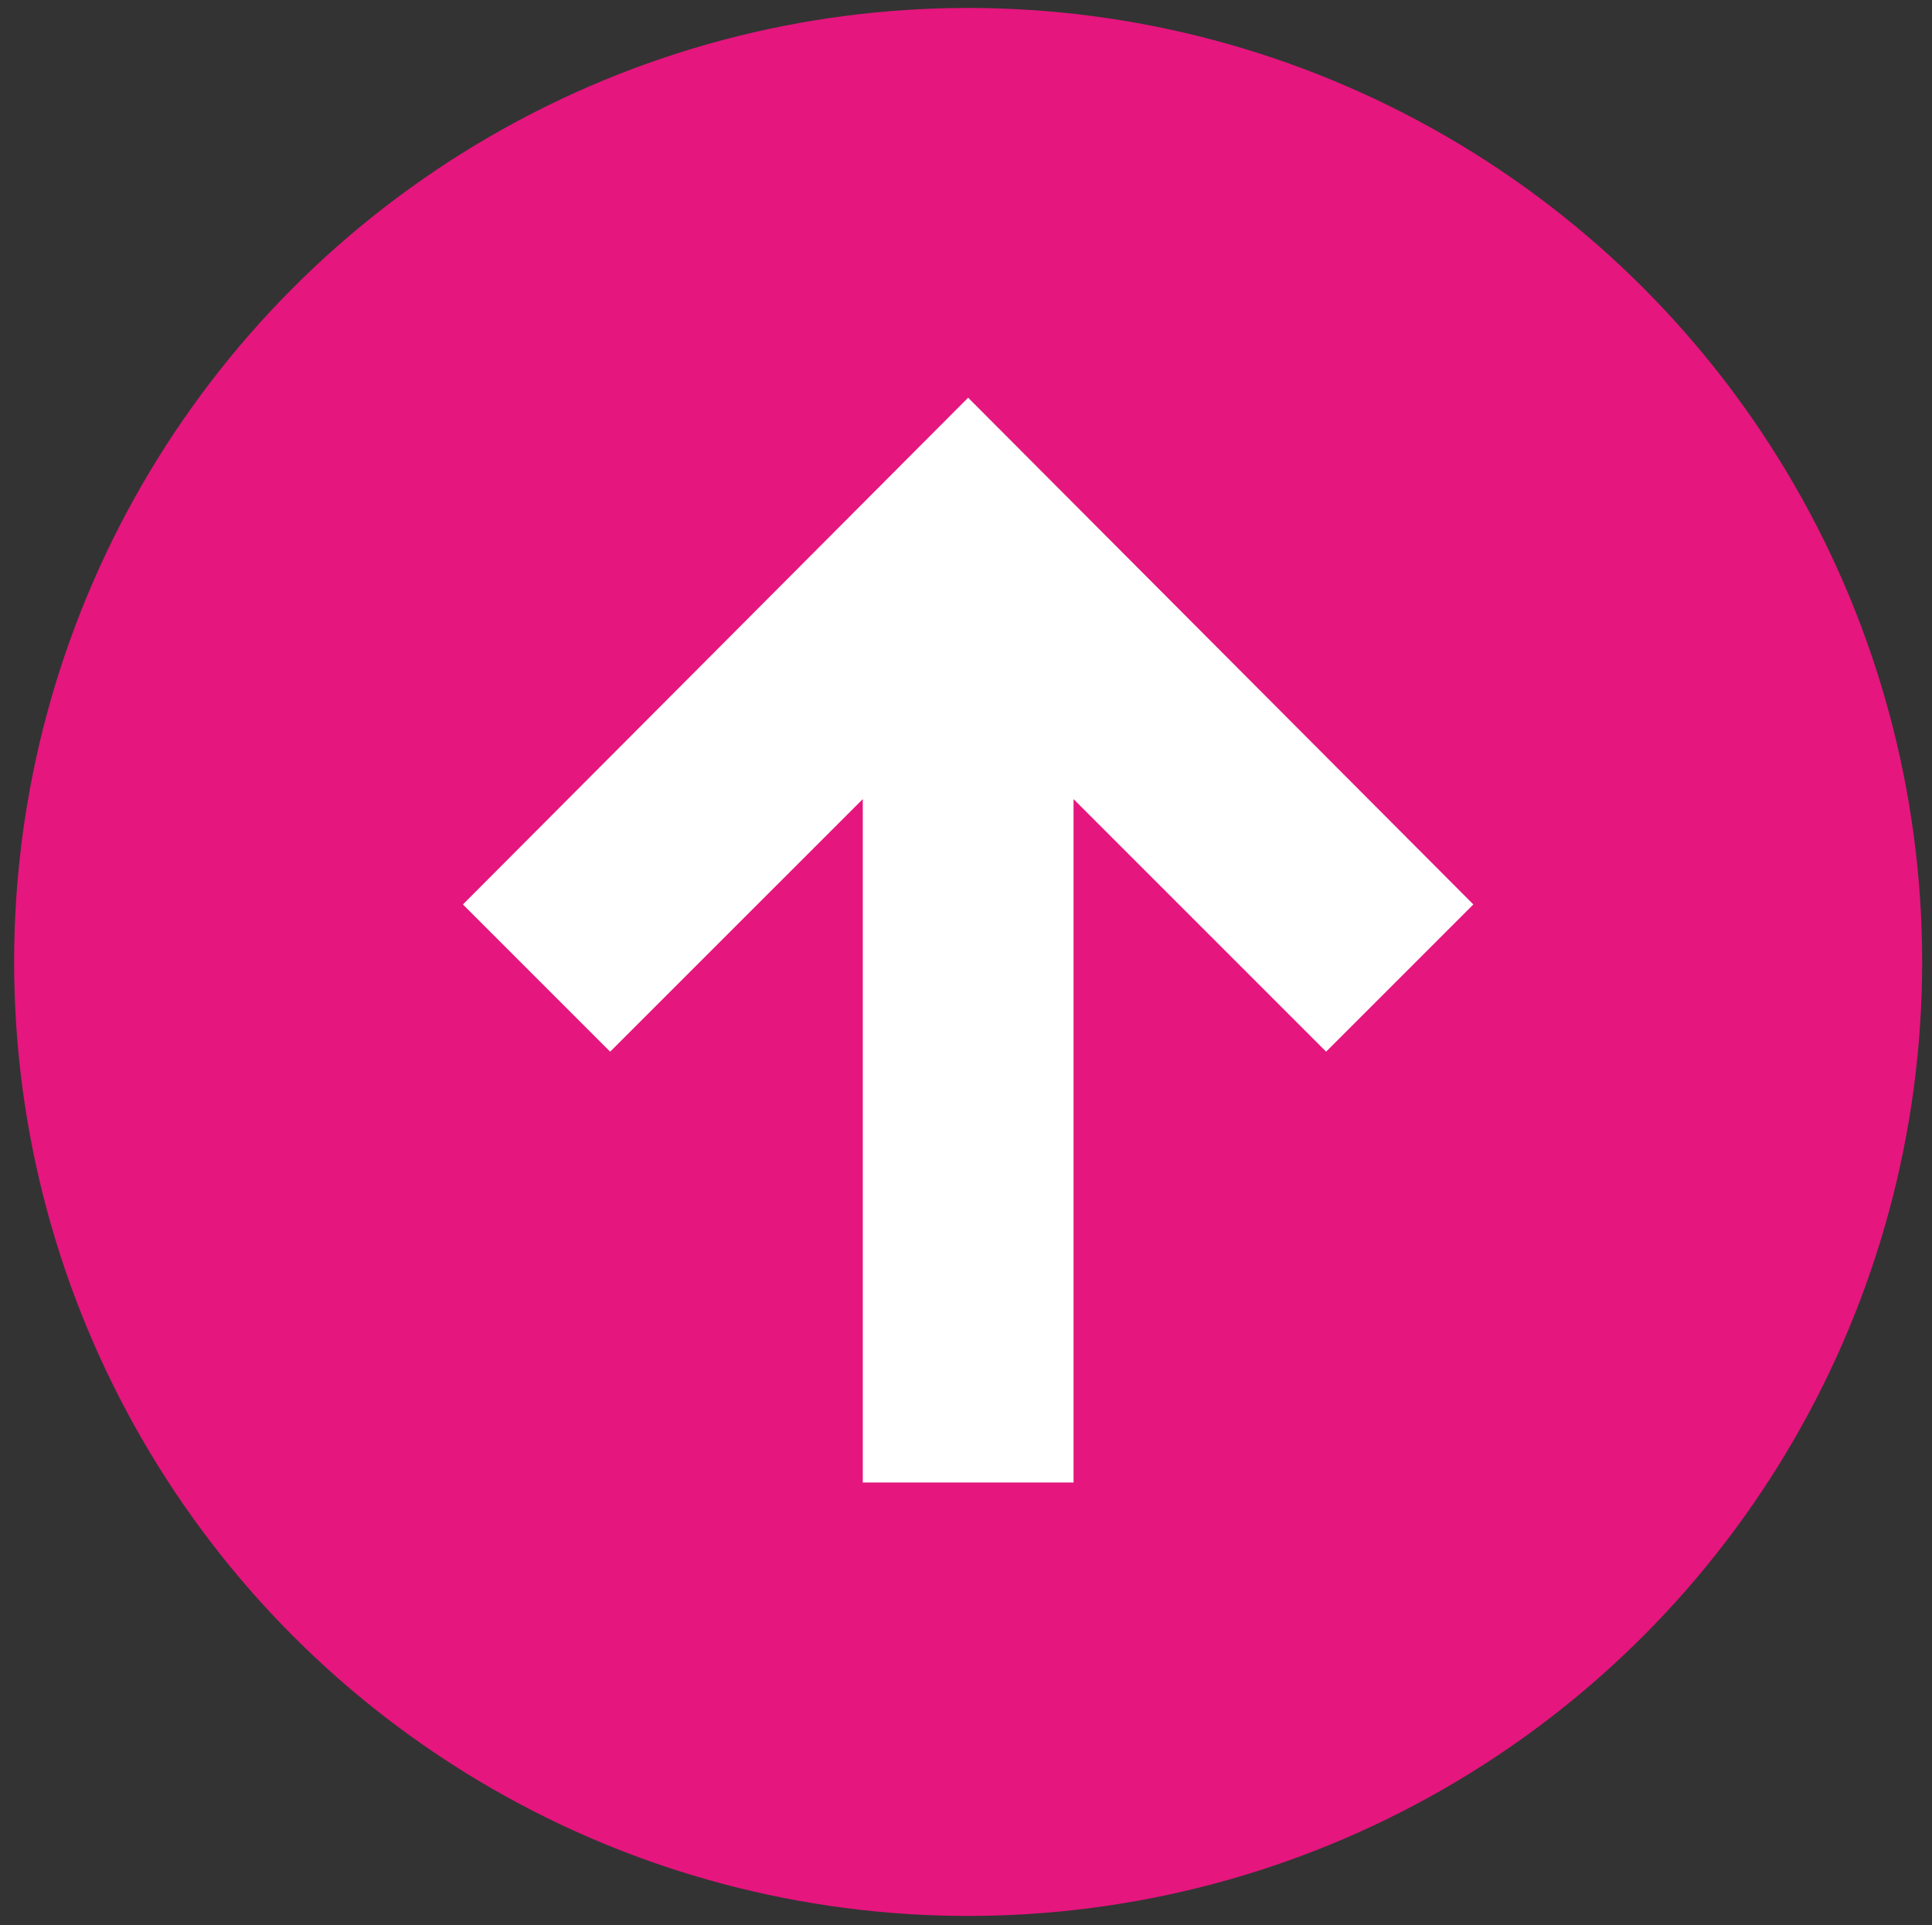 <?xml version="1.0" encoding="utf-8"?>
<!-- Generator: Adobe Illustrator 25.2.0, SVG Export Plug-In . SVG Version: 6.00 Build 0)  -->
<svg version="1.1" xmlns="http://www.w3.org/2000/svg" xmlns:xlink="http://www.w3.org/1999/xlink" x="0px" y="0px"
	 viewBox="0 0 785.22 782.43" style="enable-background:new 0 0 785.22 782.43;" xml:space="preserve">
<rect x="0" y="0" width="785.22" height="782.43" fill="#333333" stroke="none"/>
<style type="text/css">
	.st0{fill:#FFFFFF;}
	.st1{fill:none;stroke:#ED1E79;stroke-width:120;stroke-linecap:round;stroke-miterlimit:10;}
	.st2{fill:#620337;stroke:#ED1E79;stroke-linecap:round;stroke-miterlimit:10;}
	.st3{fill:#E40078;}
	.st4{fill:#FFFFFF;stroke:#000000;stroke-linecap:round;stroke-miterlimit:10;}
	.st5{fill:#C69C6D;}
	.st6{fill:#39B54A;}
	.st7{fill:#534741;}
	.st8{fill:#FFFFFF;stroke:#E5167E;stroke-width:20;stroke-miterlimit:10;}
	.st9{fill:none;stroke:#E5167E;stroke-width:20;stroke-miterlimit:10;}
	.st10{fill:none;stroke:#E5167E;stroke-width:21;stroke-miterlimit:10;}
	.st11{fill:#E5167E;}
	.st12{opacity:0.8;fill:#620337;}
	.st13{opacity:0.8;fill:#606060;}
	.st14{opacity:0.8;fill:#C69C6D;}
	.st15{opacity:0.8;fill:#39B54A;}
	.st16{fill:#620337;}
	.st17{fill:#E5007E;}
	.st18{clip-path:url(#SVGID_2_);fill:url(#SVGID_3_);}
	.st19{clip-path:url(#SVGID_5_);fill:#FFFFFF;}
	.st20{fill-rule:evenodd;clip-rule:evenodd;fill:#E40074;}
	.st21{fill:#E40074;}
</style>
<g id="Calque_2">
</g>
<g id="Calque_1">
</g>
<g id="Calque_3">
</g>
<g id="Calque_4">
</g>
<g id="Calque_5">
	<g>
		<circle class="st11" cx="393.48" cy="390.97" r="387.74"/>
		<g>
			<path class="st0" d="M350.66,324.78L247.99,427.44l-59.84-59.84l205.33-205.96l205.33,205.96l-59.84,59.84L436.32,324.78v277.76
				h-85.66V324.78z"/>
		</g>
	</g>
</g>
</svg>
